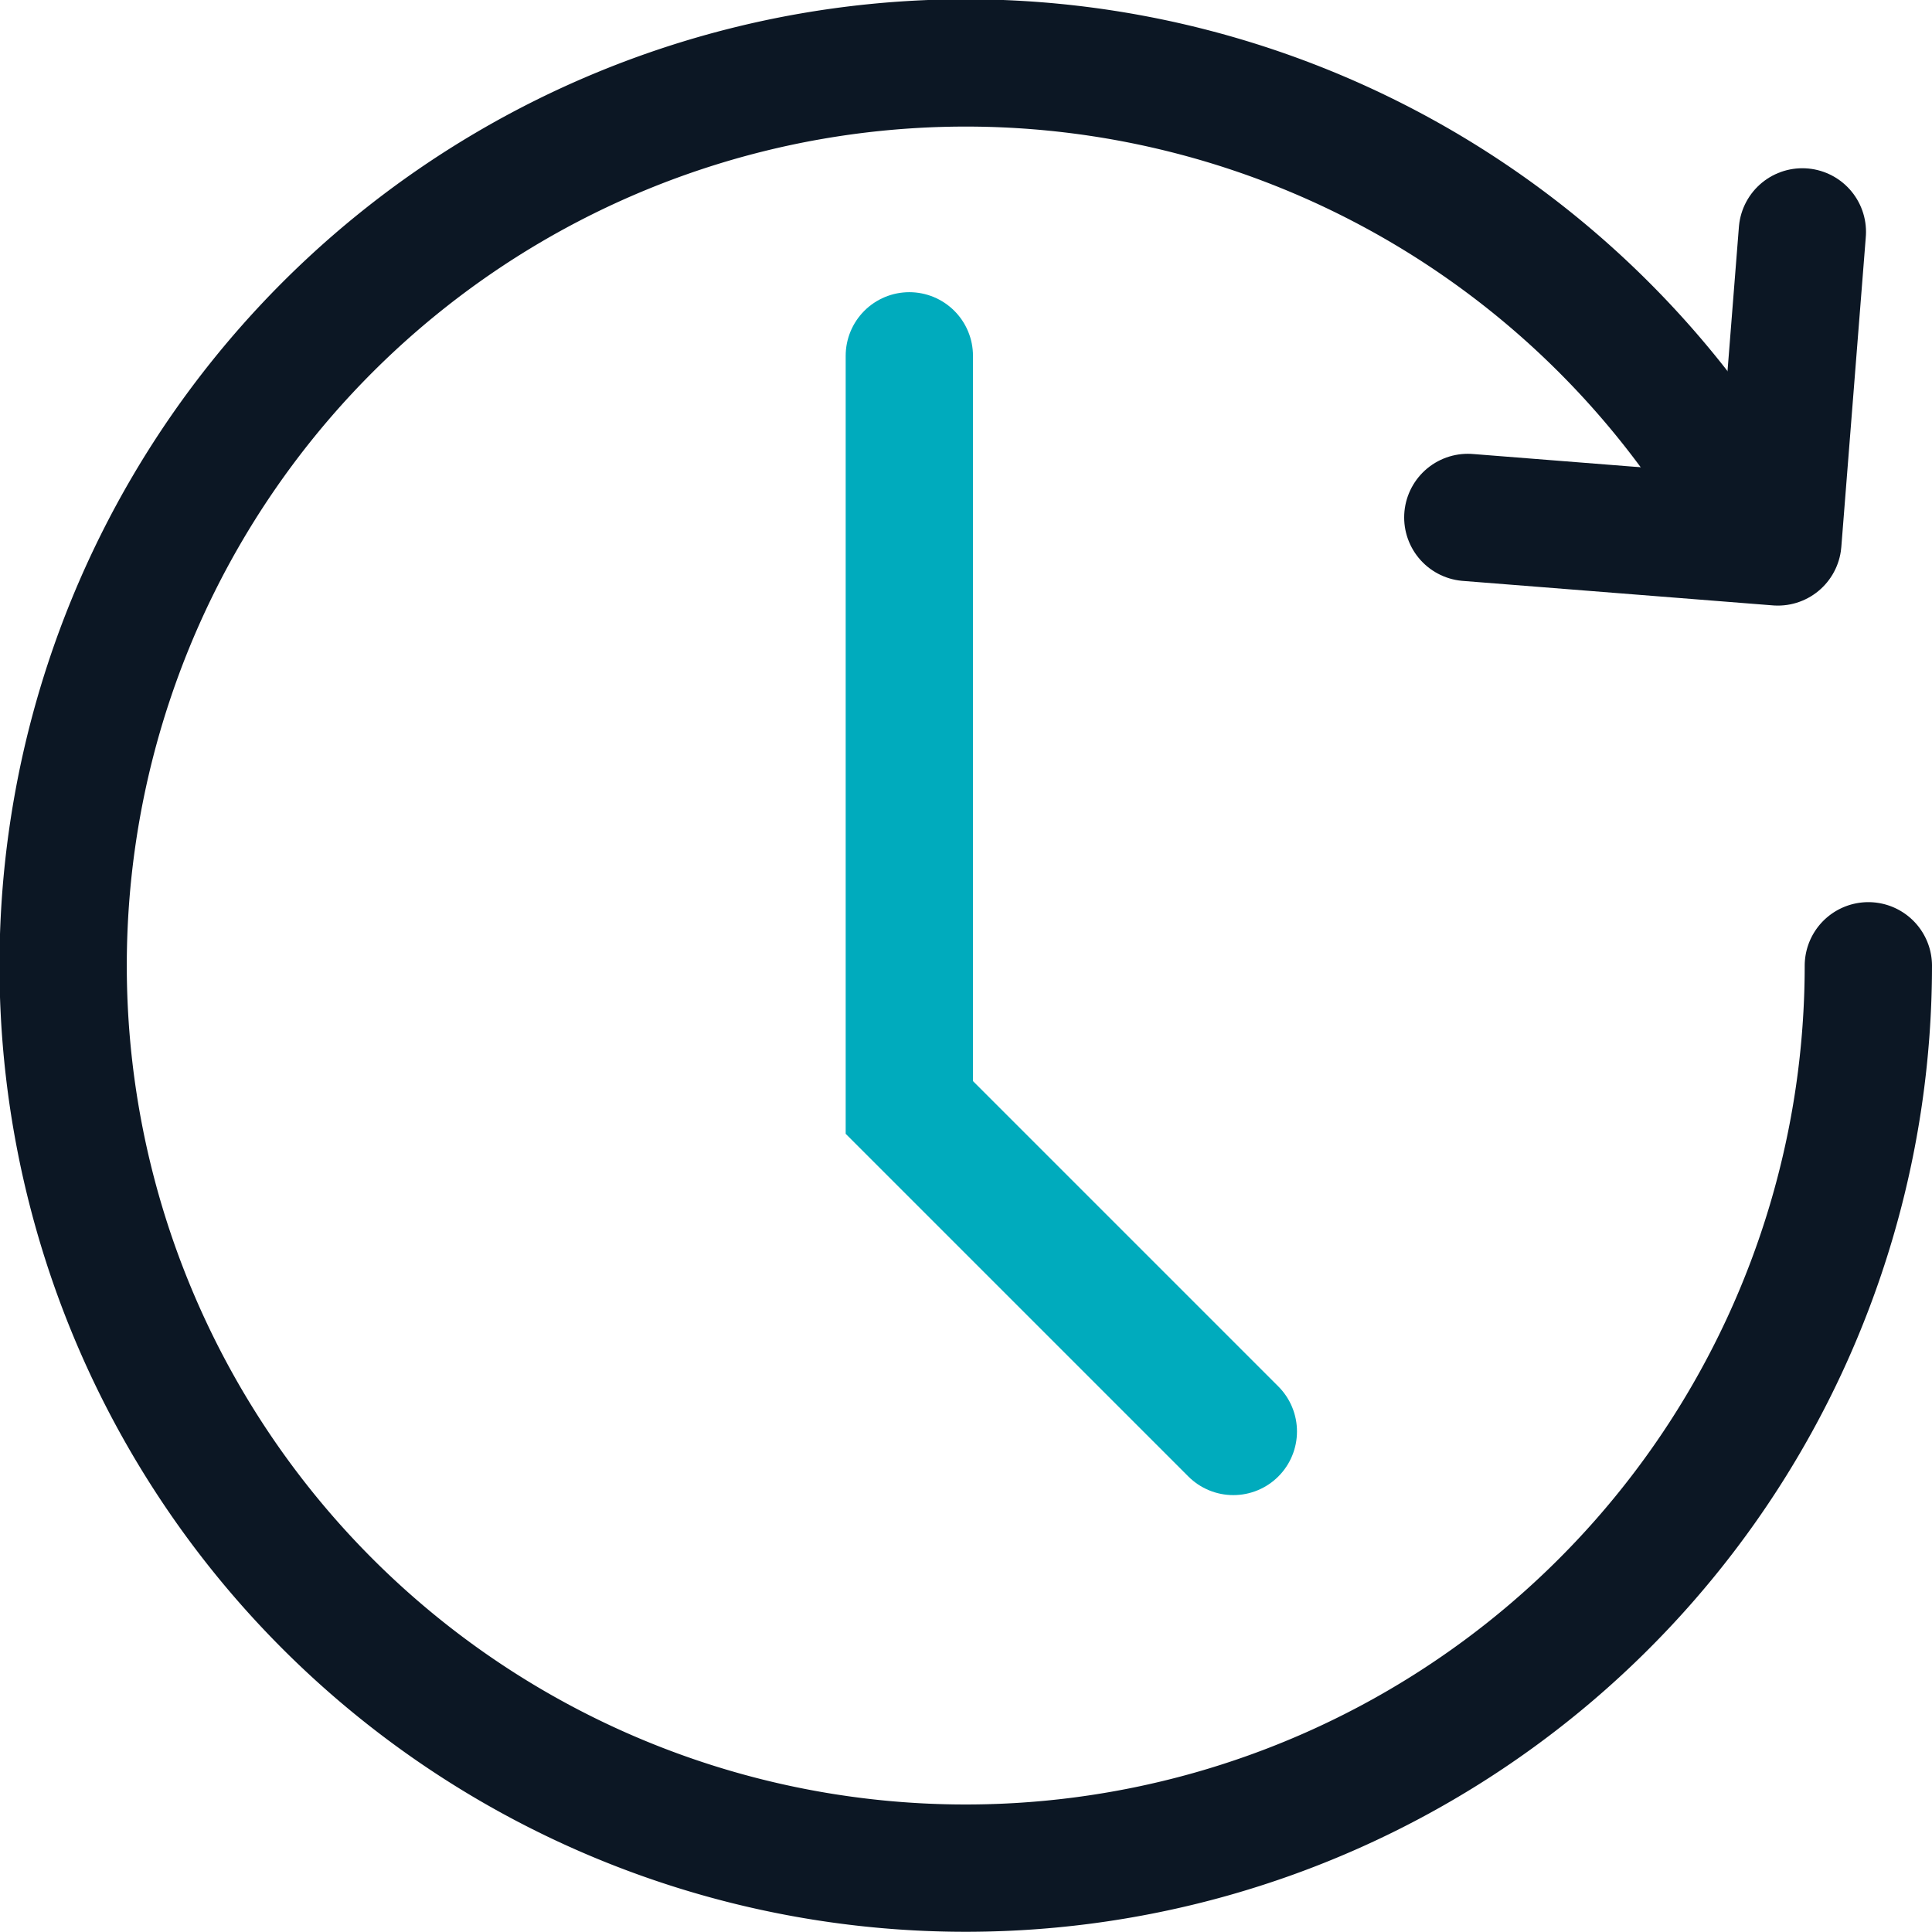 <svg xmlns="http://www.w3.org/2000/svg" width="37.942" height="37.942" viewBox="0 0 37.942 37.942">
  <g id="Group_222" data-name="Group 222" transform="translate(1.25 1.25)">
    <g id="Group_221" data-name="Group 221" transform="translate(0 0)">
      <path id="Path_145" data-name="Path 145" d="M1740.852,409a17.726,17.726,0,1,0,2.33,8.79" transform="translate(-1707.74 -400.073)" fill="none" stroke="#0c1724" stroke-linecap="round" stroke-linejoin="round" stroke-width="2.5"/>
      <path id="Path_146" data-name="Path 146" d="M1762.022,405.79l-.481,6.089-6.089-.481" transform="translate(-1727.876 -402.486)" fill="none" stroke="#0c1724" stroke-linecap="round" stroke-linejoin="round" stroke-width="2.5"/>
    </g>
    <path id="Path_147" data-name="Path 147" d="M1742.838,431.124l-6.363-6.363V410" transform="translate(-1719.867 -404.262)" fill="none" stroke="#00abbd" stroke-linecap="round" stroke-miterlimit="10" stroke-width="2.5"/>
  </g>
</svg>
